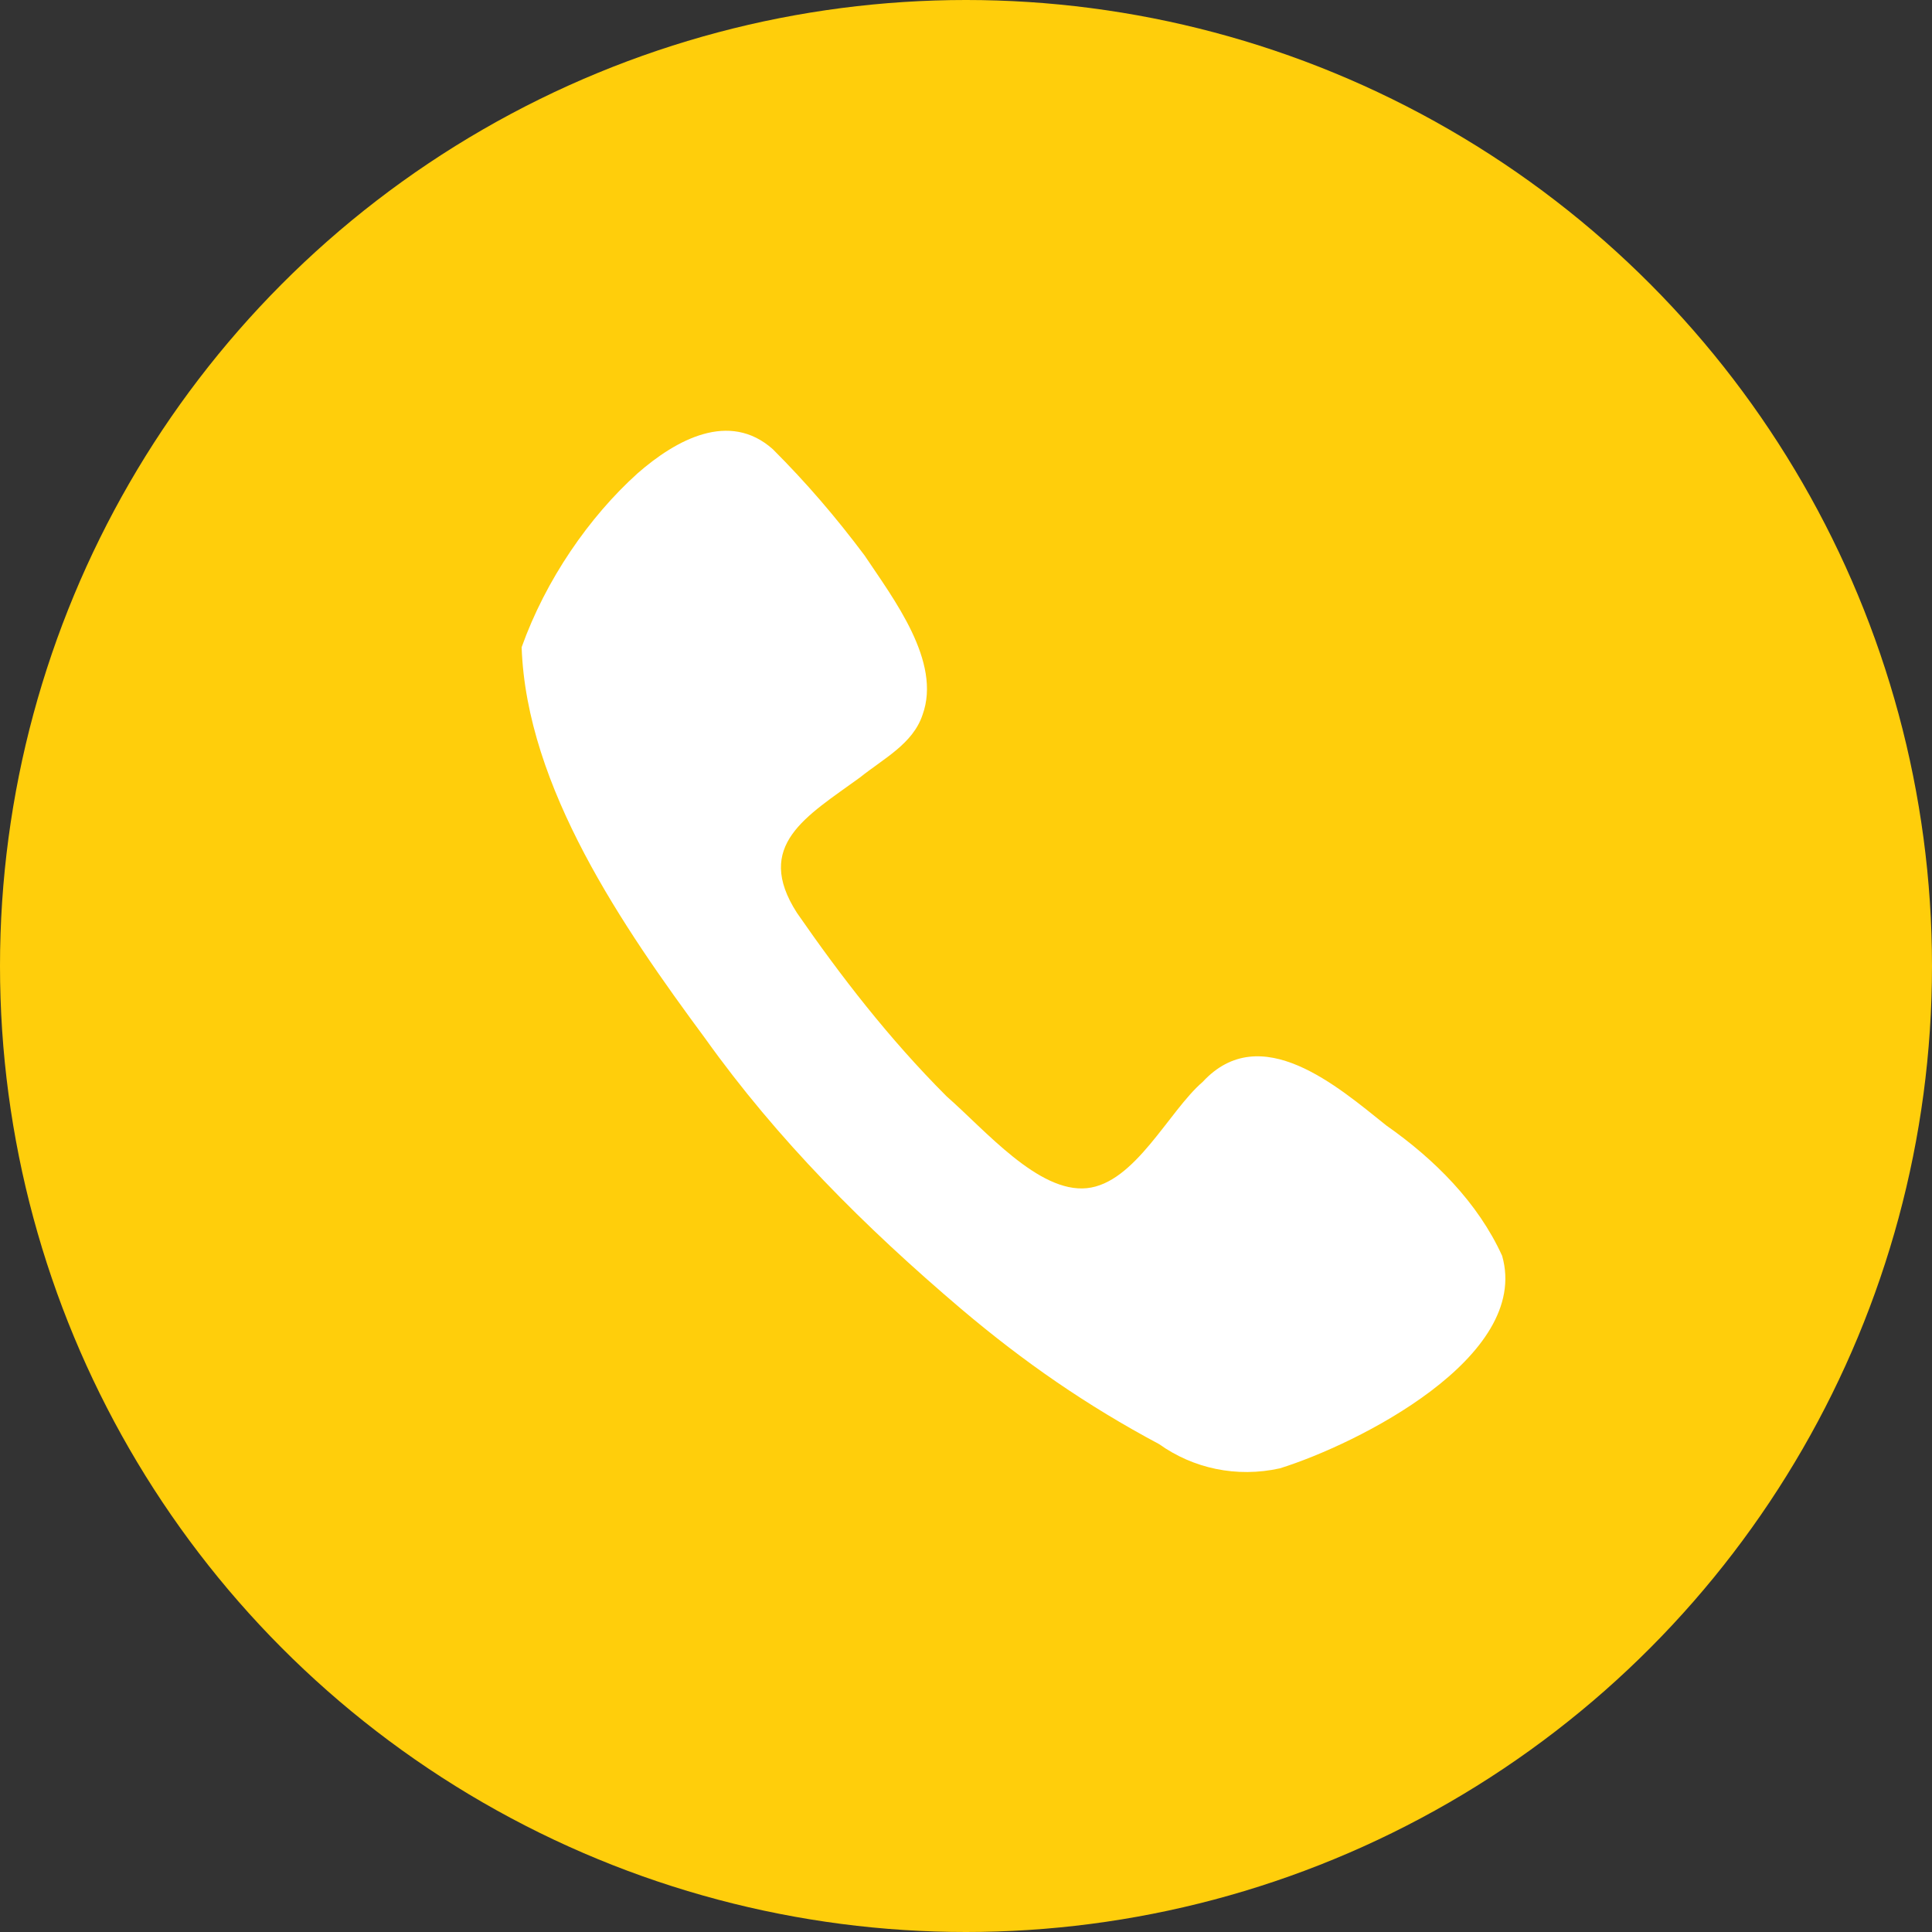 <?xml version="1.0" encoding="utf-8"?>
<!-- Generator: Adobe Illustrator 26.0.2, SVG Export Plug-In . SVG Version: 6.00 Build 0)  -->
<svg version="1.1" id="Layer_1" xmlns="http://www.w3.org/2000/svg" xmlns:xlink="http://www.w3.org/1999/xlink" x="0px" y="0px"
	 viewBox="0 0 40 40" style="enable-background:new 0 0 40 40;" xml:space="preserve">
<rect x="0" y="0" width="40" height="40" fill="#333333" stroke="none"/>
<style type="text/css">
	.st0{fill:#FFCE0B;}
	.st1{fill:#FFFFFF;}
</style>
<circle class="st0" cx="20" cy="20" r="20"/>
<path class="st1" d="M10.8,13.4c0.1,2.9,2.1,5.8,3.8,8.1c1.5,2.1,3.3,3.9,5.3,5.6c1.3,1.1,2.6,2,4.1,2.8c0.7,0.5,1.6,0.7,2.5,0.5
	c1.6-0.5,5.2-2.3,4.6-4.4c-0.5-1.1-1.4-2-2.4-2.7c-1-0.8-2.6-2.2-3.8-0.9c-0.7,0.6-1.4,2.1-2.4,2.2s-2.1-1.2-2.9-1.9
	c-1.2-1.2-2.2-2.5-3.1-3.8c-0.9-1.4,0.2-2,1.3-2.8c0.5-0.4,1.1-0.7,1.3-1.3c0.4-1.1-0.6-2.4-1.2-3.3c-0.6-0.8-1.2-1.5-1.9-2.2
	c-0.9-0.8-2-0.2-2.8,0.5C12.2,10.7,11.3,12,10.8,13.4z"/>
</svg>
